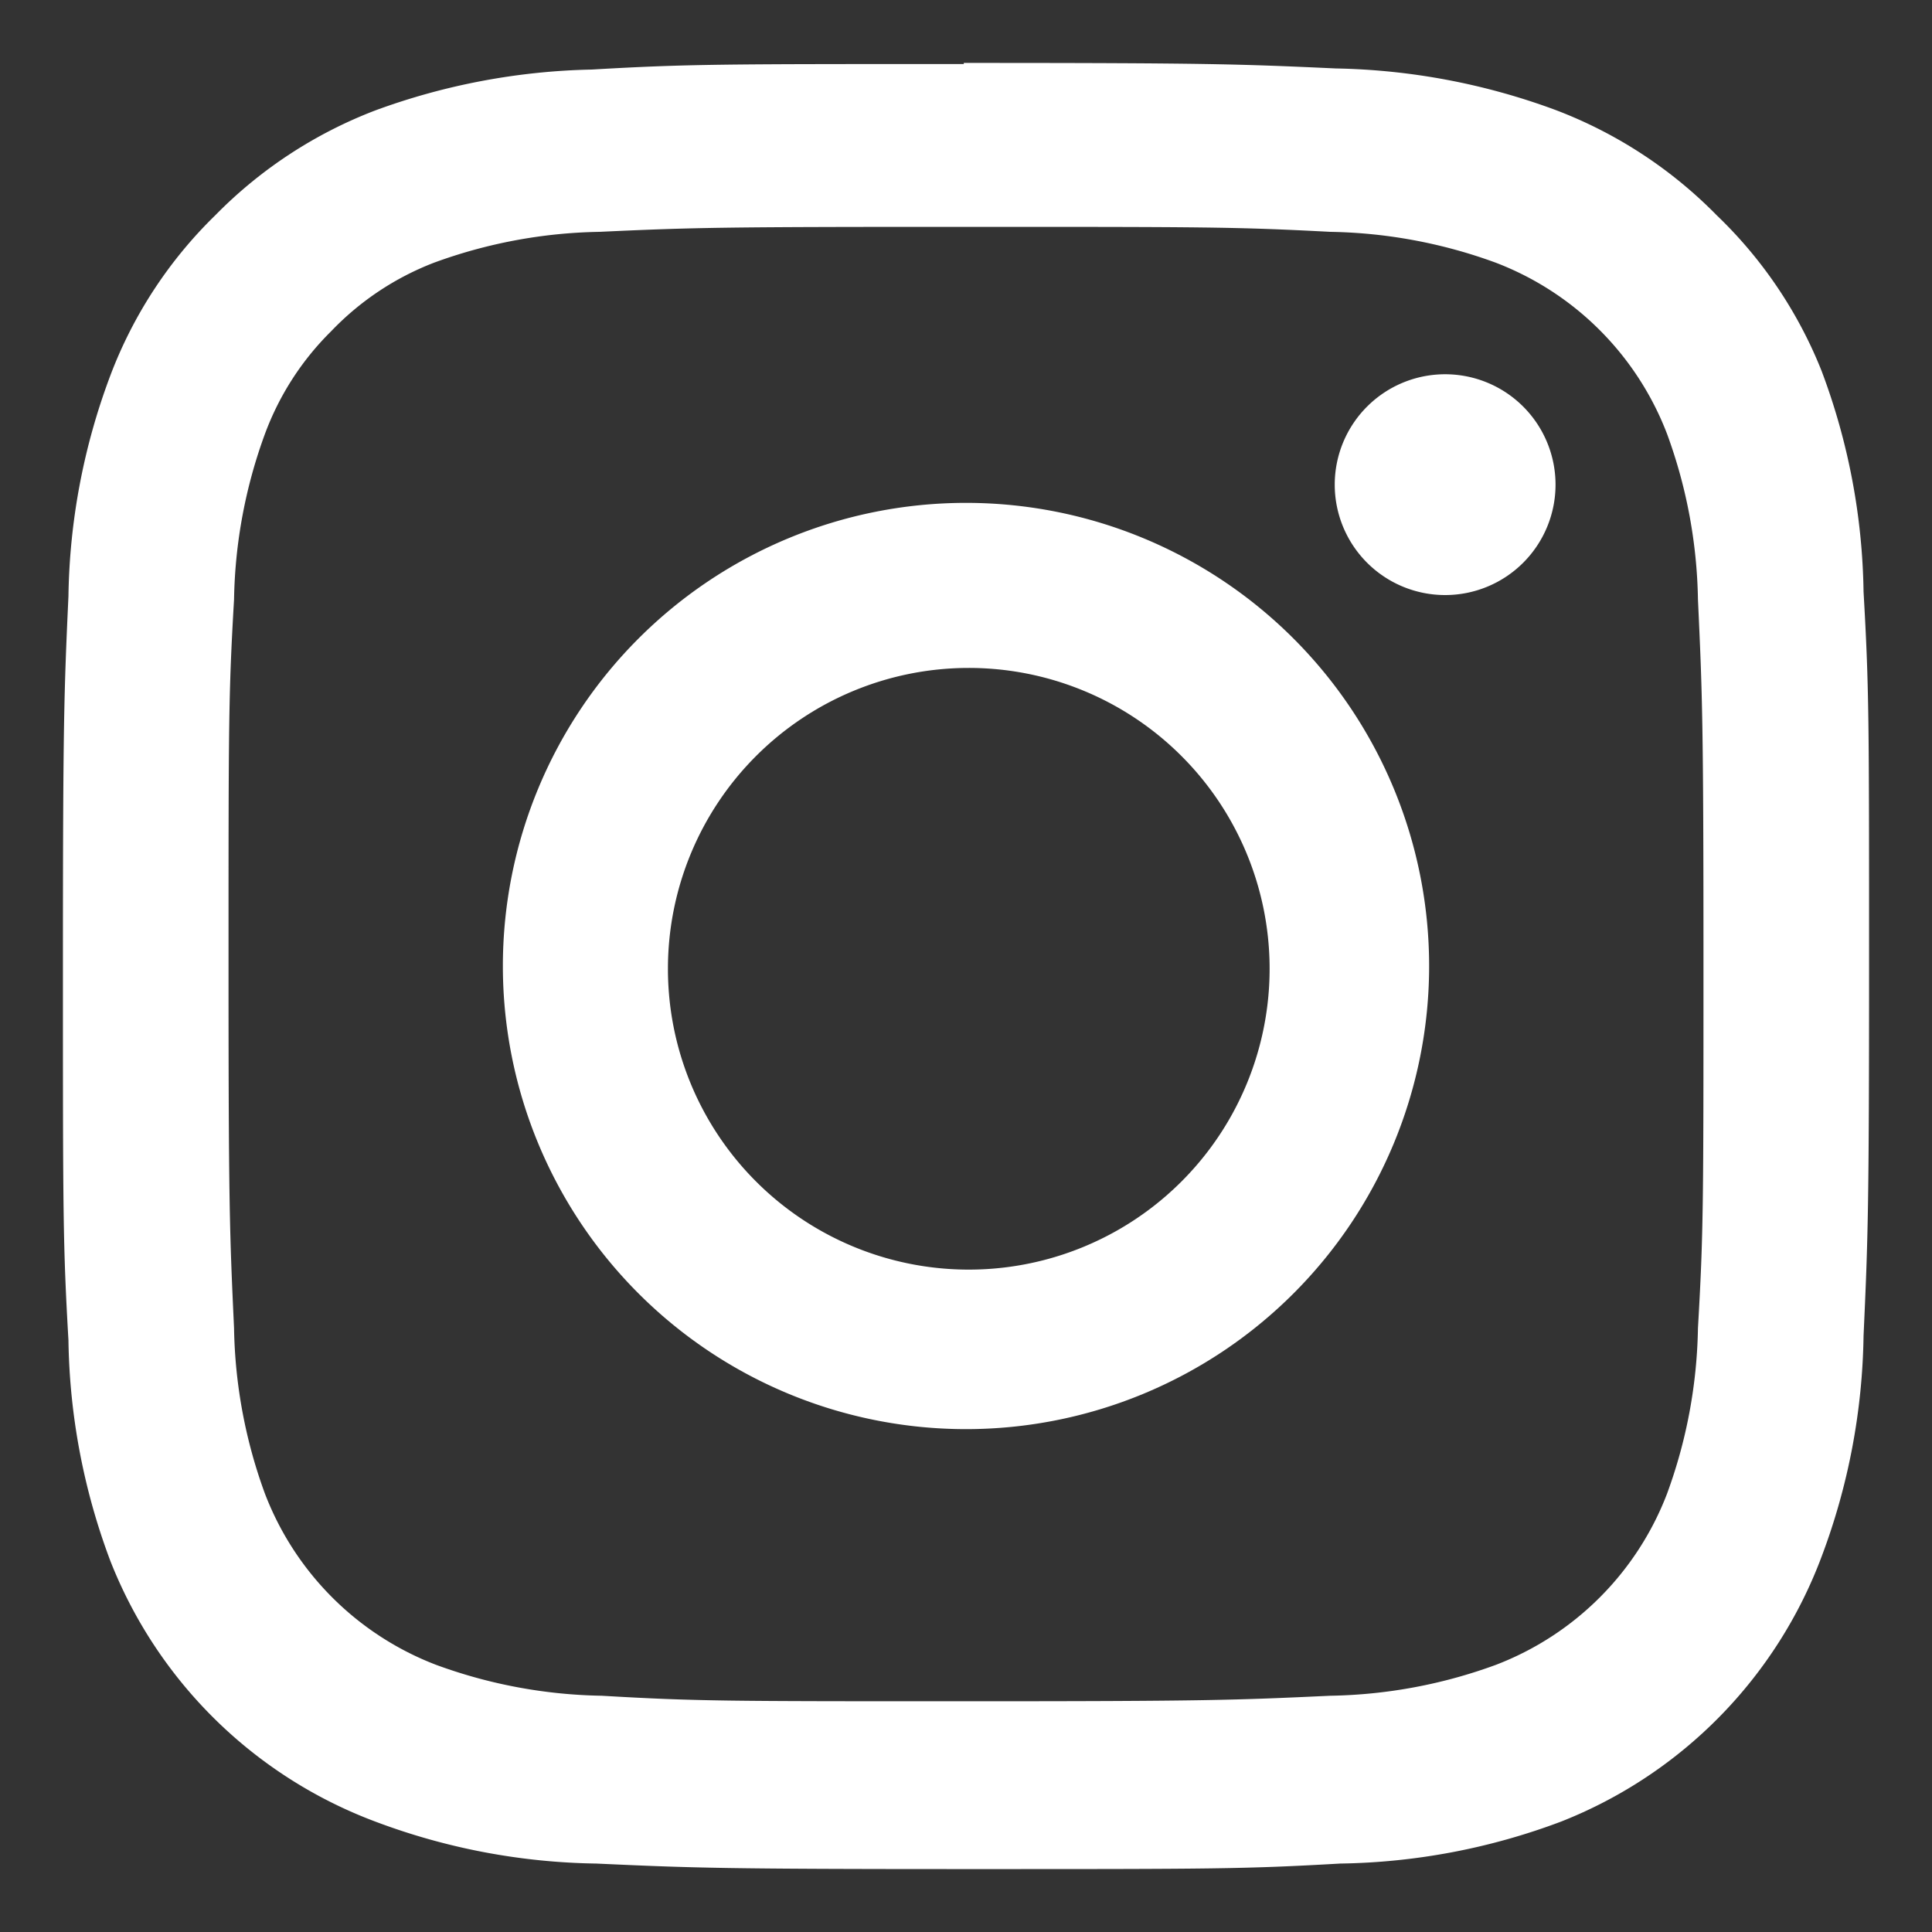 <svg id="Layer_1" data-name="Layer 1" xmlns="http://www.w3.org/2000/svg" viewBox="0 0 35 35"><rect x="0" y="0" width="35" height="35" fill="#333333" stroke="none"/><defs><style>.cls-1{fill:#fff}</style></defs><path class="cls-1" d="M17.5 4.11c4.36 0 4.88 0 6.6.09a9.12 9.12 0 0 1 3 .56 5.38 5.38 0 0 1 3.1 3.1 9.12 9.12 0 0 1 .56 3c.08 1.72.1 2.24.1 6.6s0 4.88-.1 6.6a9.12 9.12 0 0 1-.56 3 5.38 5.38 0 0 1-3.1 3.1 9.12 9.12 0 0 1-3 .56c-1.72.08-2.24.1-6.6.1s-4.88 0-6.6-.1a9.12 9.12 0 0 1-3-.56 5.38 5.38 0 0 1-3.1-3.1 9.12 9.12 0 0 1-.56-3c-.08-1.72-.1-2.24-.1-6.6s0-4.88.1-6.6a9.12 9.12 0 0 1 .56-3A5.1 5.1 0 0 1 6 6a5.12 5.12 0 0 1 1.86-1.24 9.12 9.12 0 0 1 3-.56c1.72-.08 2.24-.09 6.6-.09m0-2.95c-4.44 0-5 0-6.74.1A12.07 12.07 0 0 0 6.8 2a8.13 8.13 0 0 0-2.9 1.9A8 8 0 0 0 2 6.8a11.81 11.81 0 0 0-.76 4c-.08 1.75-.1 2.3-.1 6.74s0 5 .1 6.74a11.81 11.81 0 0 0 .76 4A8.28 8.28 0 0 0 6.8 33a11.81 11.81 0 0 0 4 .76c1.75.08 2.3.1 6.74.1s5 0 6.74-.1a11.81 11.81 0 0 0 4-.76A8.28 8.28 0 0 0 33 28.2a11.81 11.81 0 0 0 .76-4c.08-1.75.1-2.3.1-6.74s0-5-.1-6.74a11.81 11.81 0 0 0-.76-4 8 8 0 0 0-1.9-2.82A8.13 8.13 0 0 0 28.2 2a12.07 12.07 0 0 0-4-.76c-1.75-.08-2.3-.1-6.74-.1z"/><path class="cls-1" d="M17.5 9.11a8.39 8.39 0 1 0 8.39 8.39 8.39 8.39 0 0 0-8.39-8.39zm0 13.89a5.45 5.45 0 1 1 5.5-5.5 5.45 5.45 0 0 1-5.5 5.5zM28.18 8.78a2 2 0 1 1-2-2 2 2 0 0 1 2 2z"/></svg>